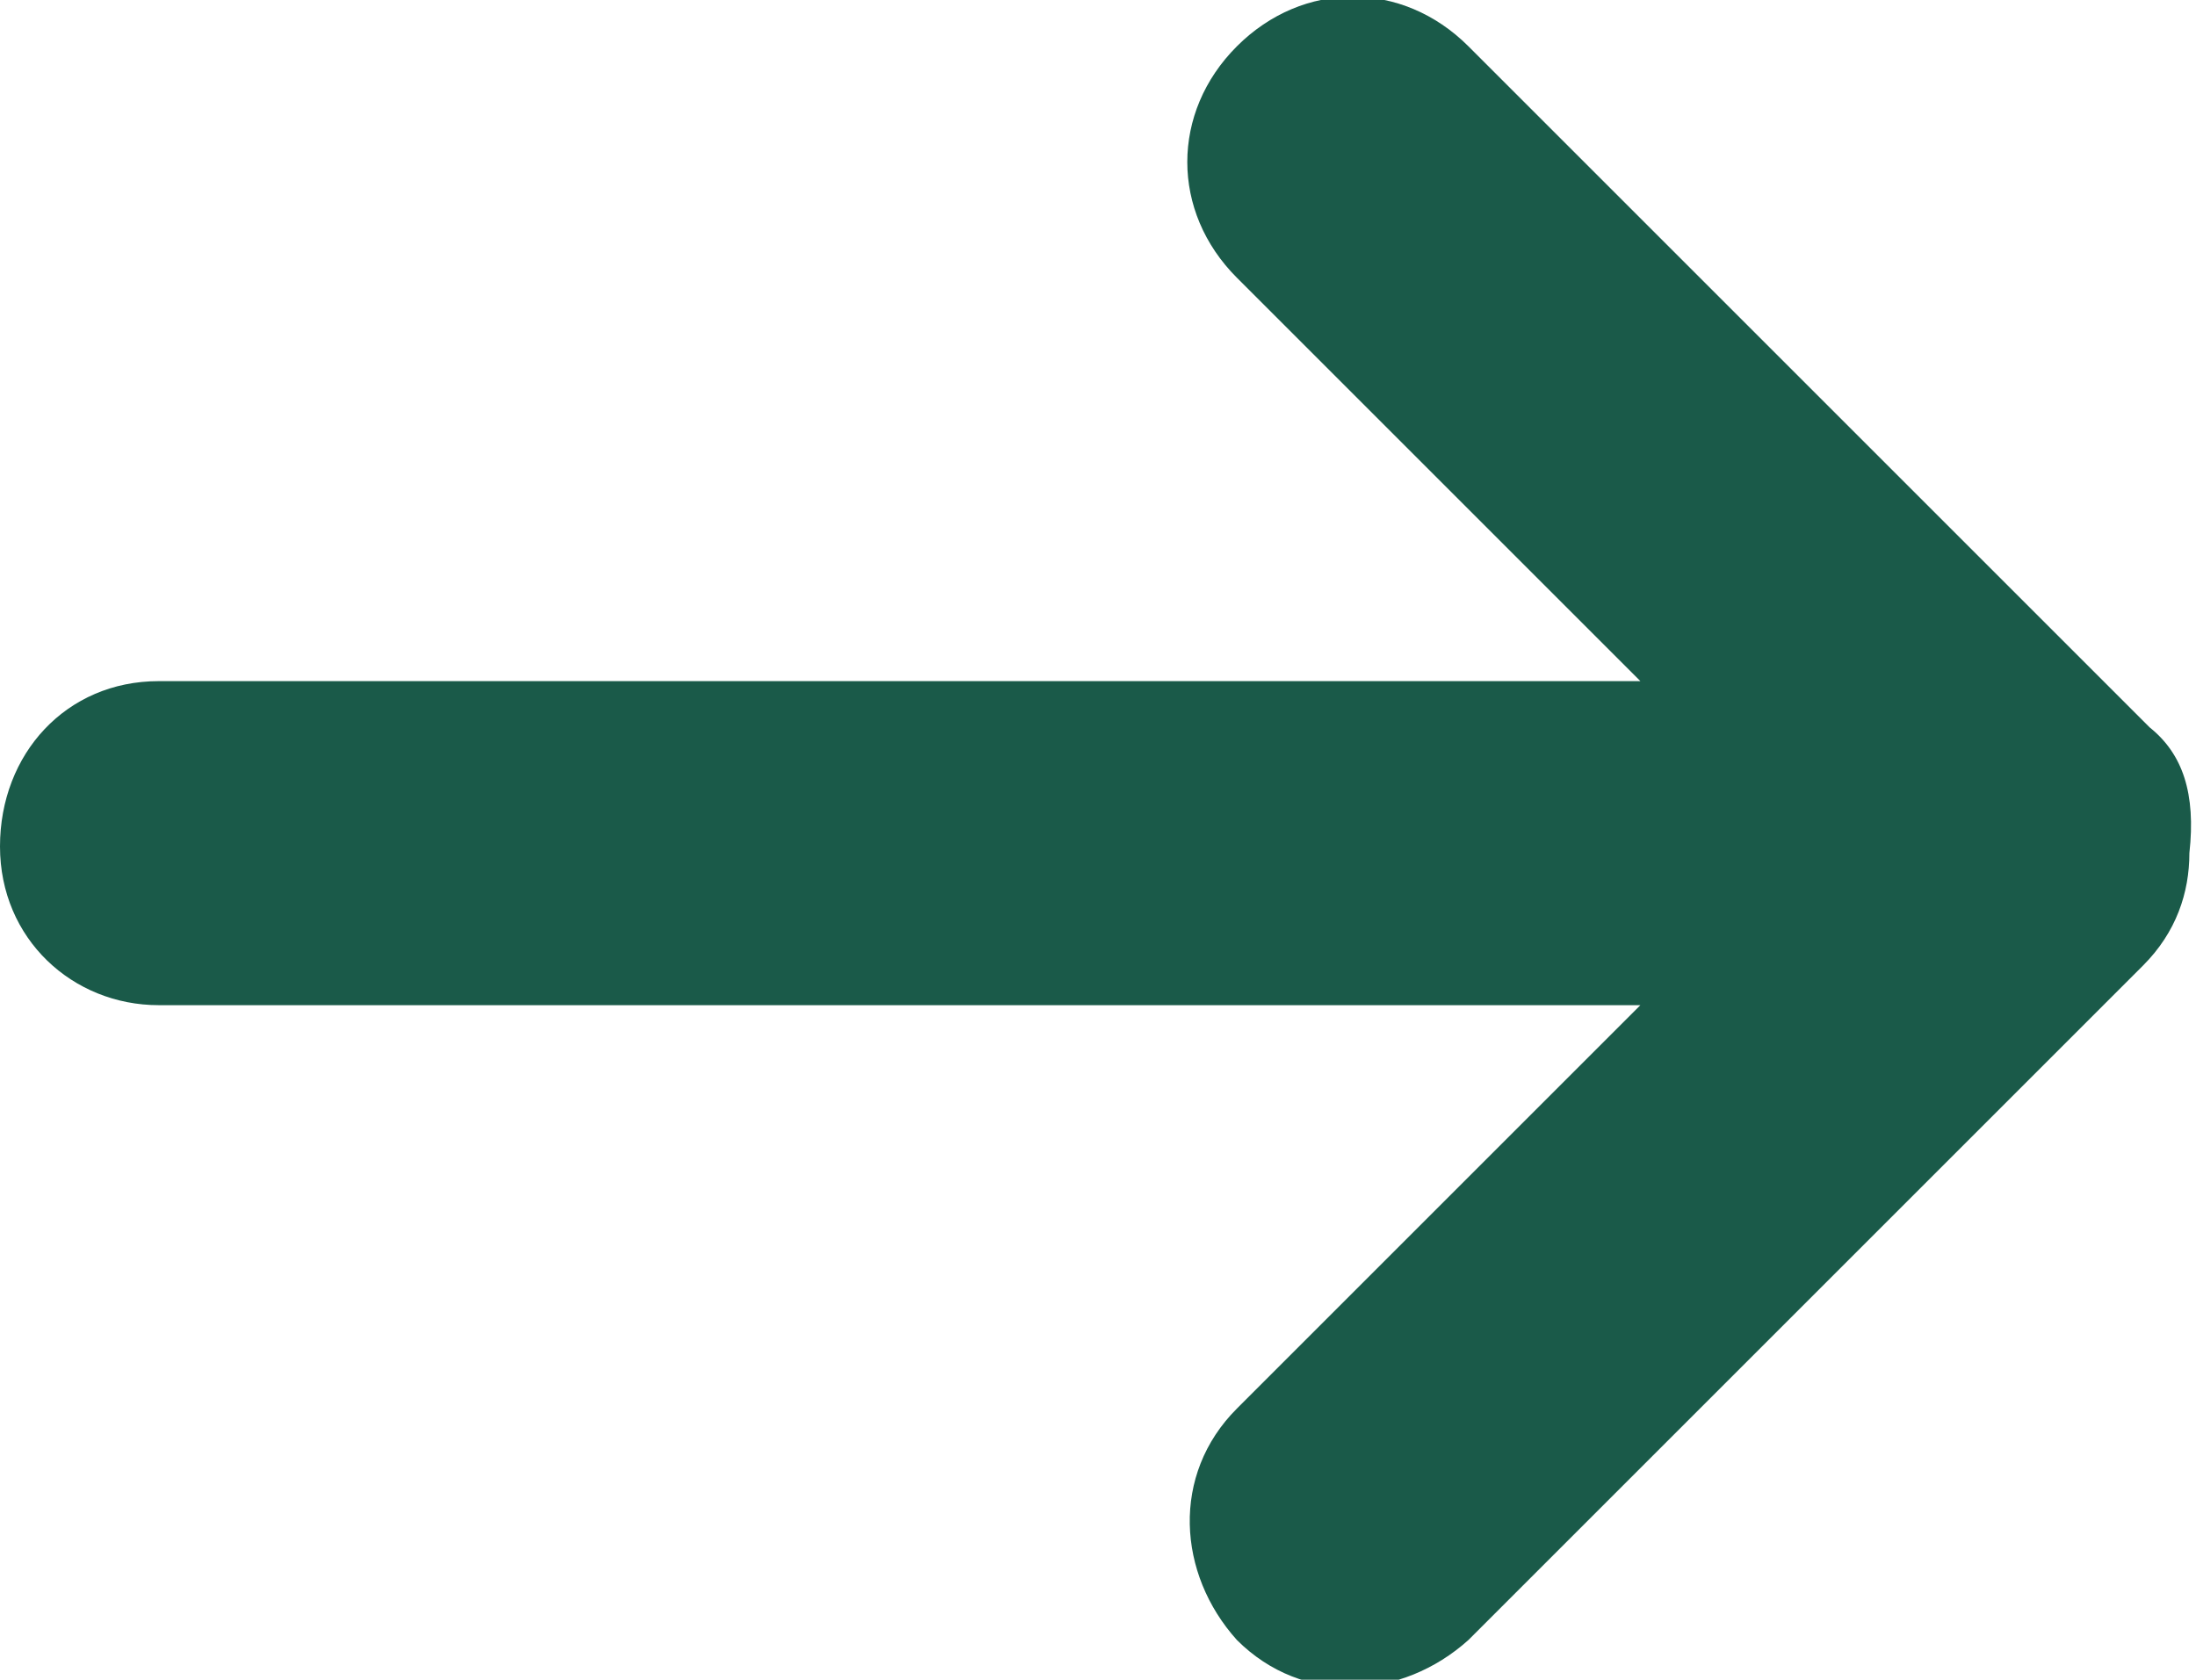 <?xml version="1.0" encoding="utf-8"?>
<!-- Generator: Adobe Illustrator 25.0.1, SVG Export Plug-In . SVG Version: 6.00 Build 0)  -->
<svg version="1.1" id="Capa_1" xmlns="http://www.w3.org/2000/svg" xmlns:xlink="http://www.w3.org/1999/xlink" x="0px" y="0px"
	 viewBox="0 0 33.2 25.4" style="enable-background:new 0 0 33.2 25.4;" xml:space="preserve">
<style type="text/css">
	.st0{fill:#1A5A49;}
</style>
<path id="Trazado_25" class="st0" d="M32.5,11L22.2,0.7c-1-1-2.5-1-3.5,0s-1,2.5,0,3.5l6.1,6.1H2.4c-1.4,0-2.4,1.1-2.4,2.5
	c0,1.4,1.1,2.4,2.4,2.4h22.4l-6.1,6.1c-1,1-0.9,2.5,0,3.5c1,1,2.5,0.9,3.5,0l10.2-10.2c0.5-0.5,0.7-1.1,0.7-1.7
	C33.2,12,33,11.4,32.5,11z"/>
</svg>
